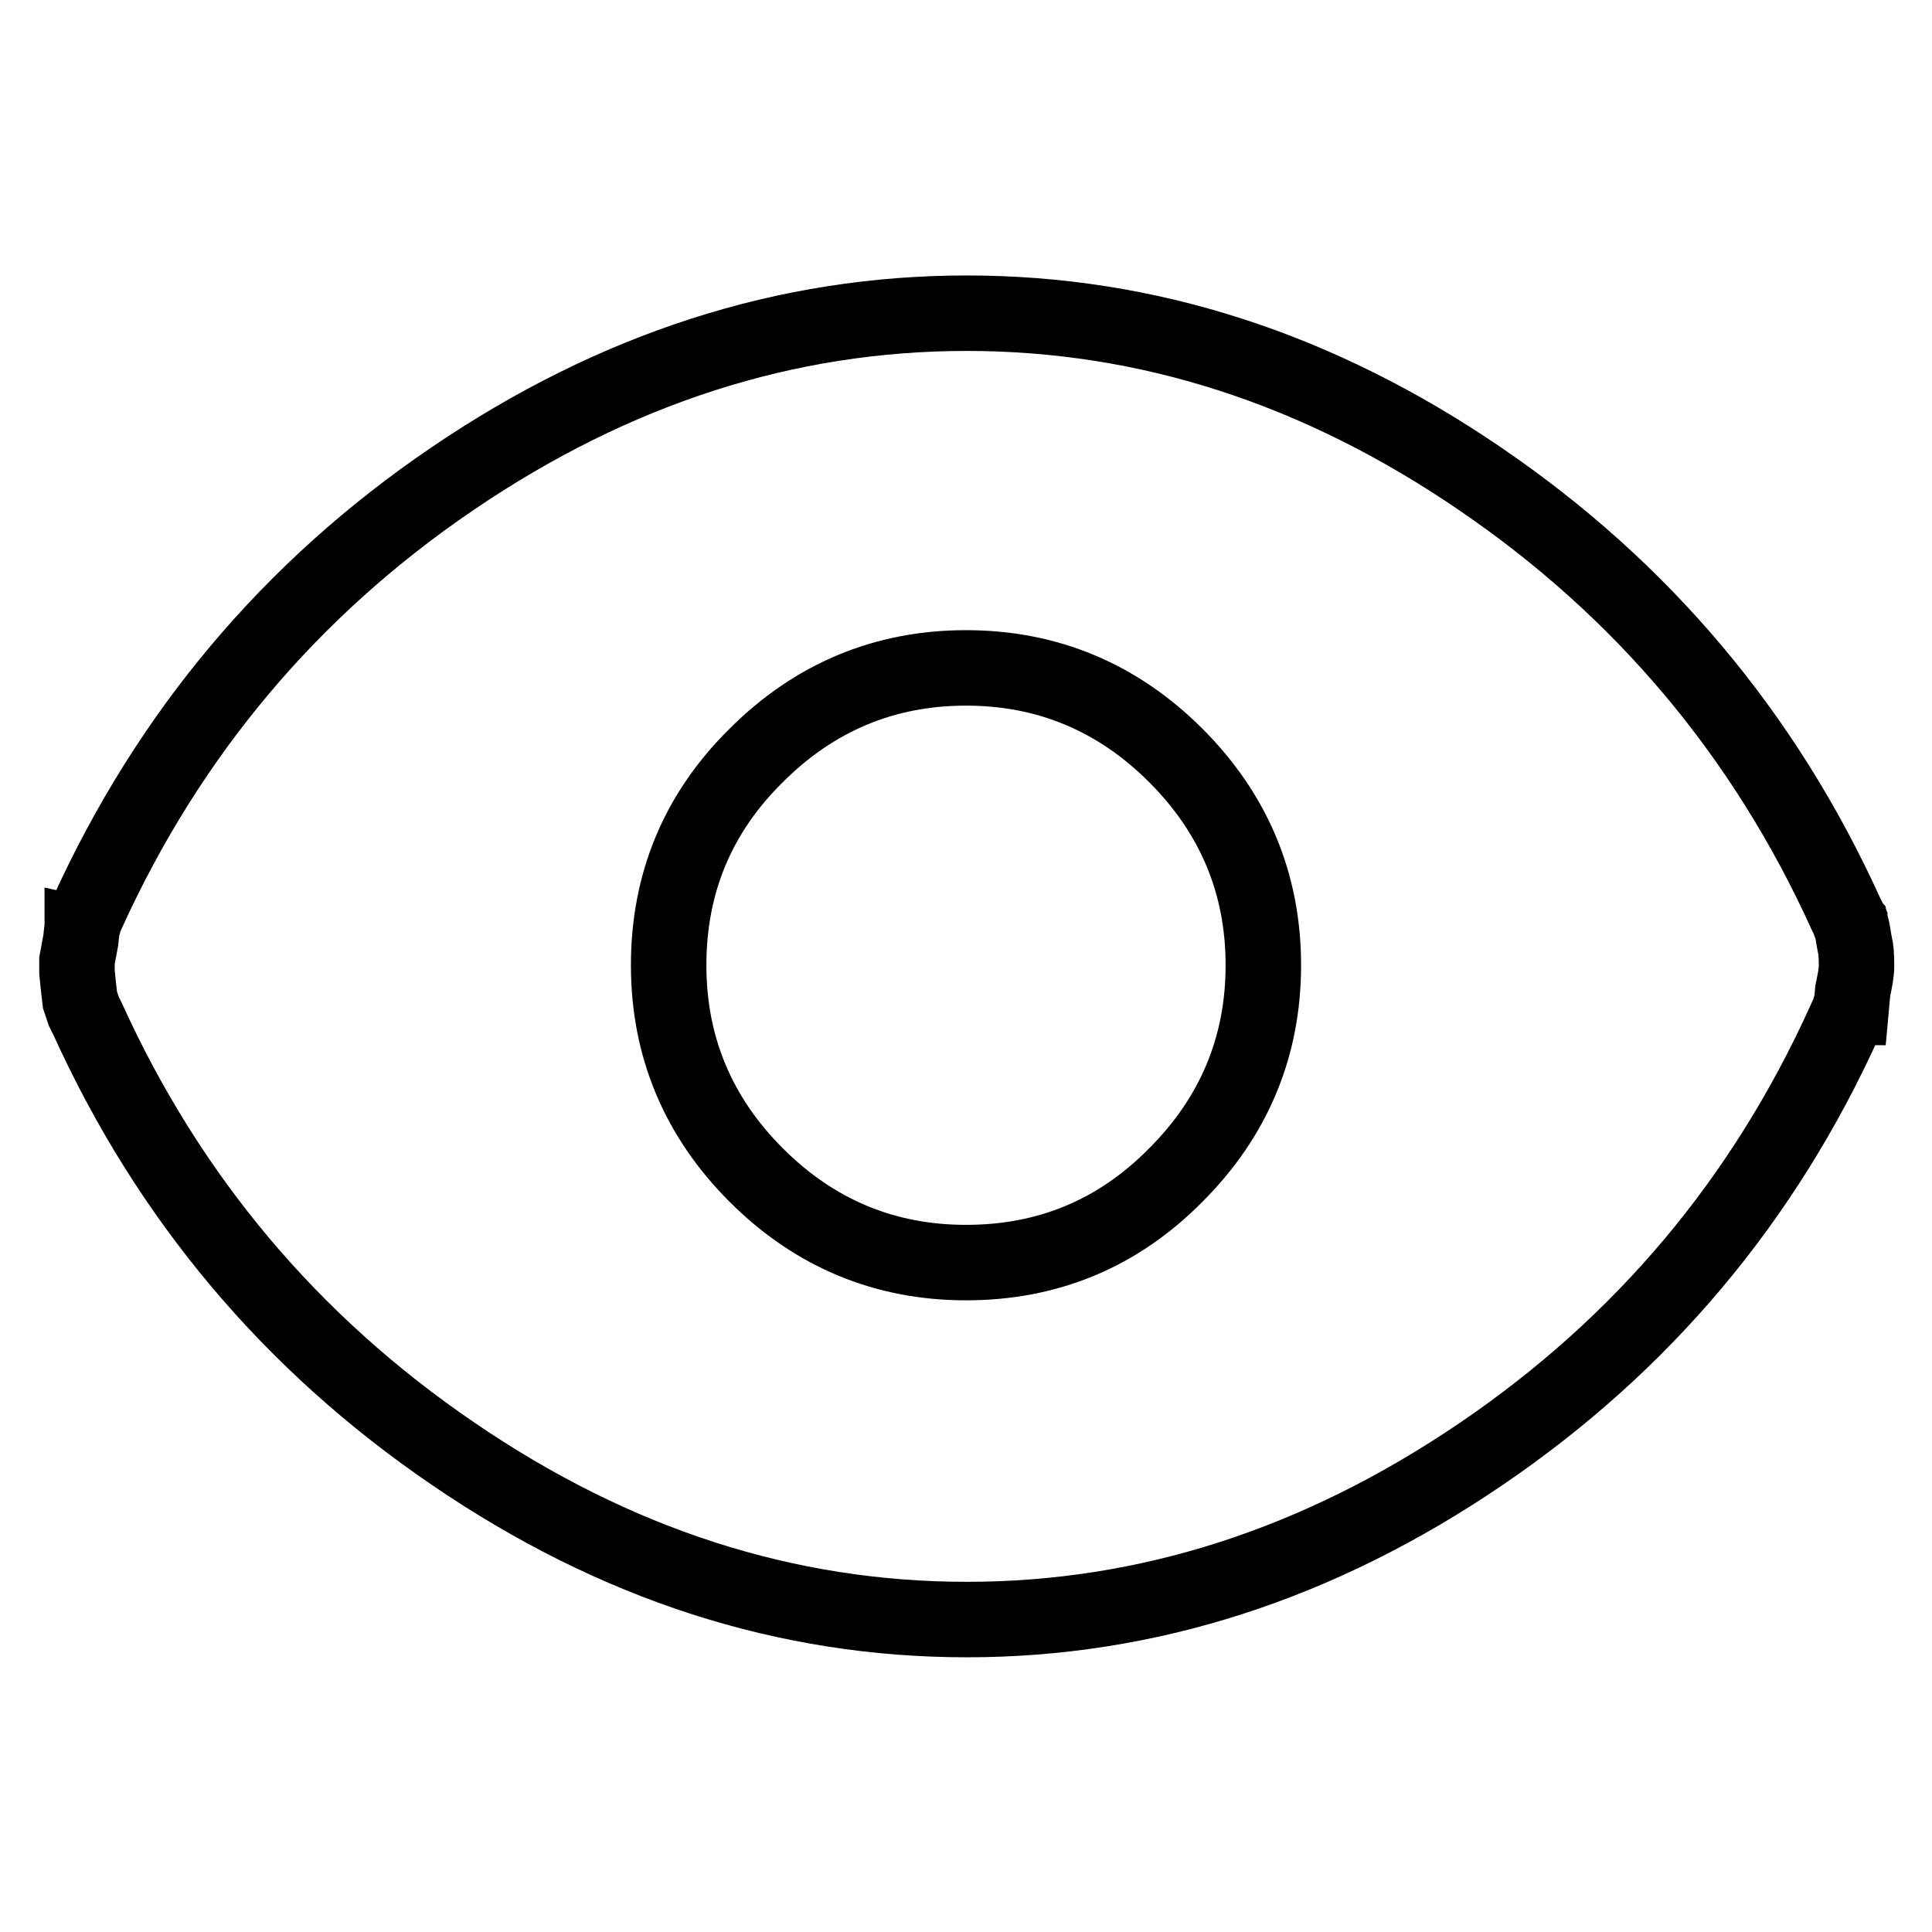 <?xml version="1.0" encoding="utf-8"?>
<!-- Svg Vector Icons : http://www.onlinewebfonts.com/icon -->
<!DOCTYPE svg PUBLIC "-//W3C//DTD SVG 1.1//EN" "http://www.w3.org/Graphics/SVG/1.1/DTD/svg11.dtd">
<svg version="1.1" xmlns="http://www.w3.org/2000/svg" xmlns:xlink="http://www.w3.org/1999/xlink" x="0px" y="0px" viewBox="0 0 256 256" enable-background="new 0 0 256 256" xml:space="preserve">
<g> <path stroke-width="10" fill-opacity="0" stroke="#000000"  d="M246,128c0-1.5-0.1-2.4-0.2-2.7c-0.2-1-0.3-1.9-0.5-2.7c-0.2-0.2-0.2-0.3-0.2-0.5l-0.5-1 c-10.8-23.8-27-43-48.4-57.6c-21.5-14.7-44.2-22-68.1-22c-23.9,0-46.6,7.3-68.1,21.9c-21.5,14.6-37.6,33.8-48.4,57.5 c-0.2,0.2-0.3,0.4-0.4,0.6c-0.1,0.2-0.1,0.5-0.1,0.6c0,0.3-0.1,0.5-0.2,0.5c0,0.3-0.1,1-0.2,2l-0.5,2.7v1.5l0.2,2l0.2,1.7l0.5,1.5 l0.5,1c10.8,23.8,27,43,48.4,57.6c21.5,14.7,44.2,22,68.1,22c23.9,0,46.6-7.3,68.1-21.9s37.5-33.7,48.2-57.3 c0.2-0.2,0.3-0.4,0.5-0.7c0.2-0.3,0.3-0.7,0.2-1c0-0.2,0.1-0.2,0.2-0.2l0.2-2.2C245.8,129.9,246,128.8,246,128L246,128z M128,167.3 c-10.8,0-20.1-3.9-27.8-11.6c-7.7-7.7-11.6-17-11.6-27.8c0-10.8,3.8-20.1,11.6-27.8c7.7-7.7,17-11.6,27.8-11.6 c10.8,0,20.1,3.9,27.8,11.6c7.7,7.7,11.6,17,11.6,27.8s-3.9,20.1-11.6,27.8C148.1,163.5,138.8,167.3,128,167.3z"/></g>
</svg>